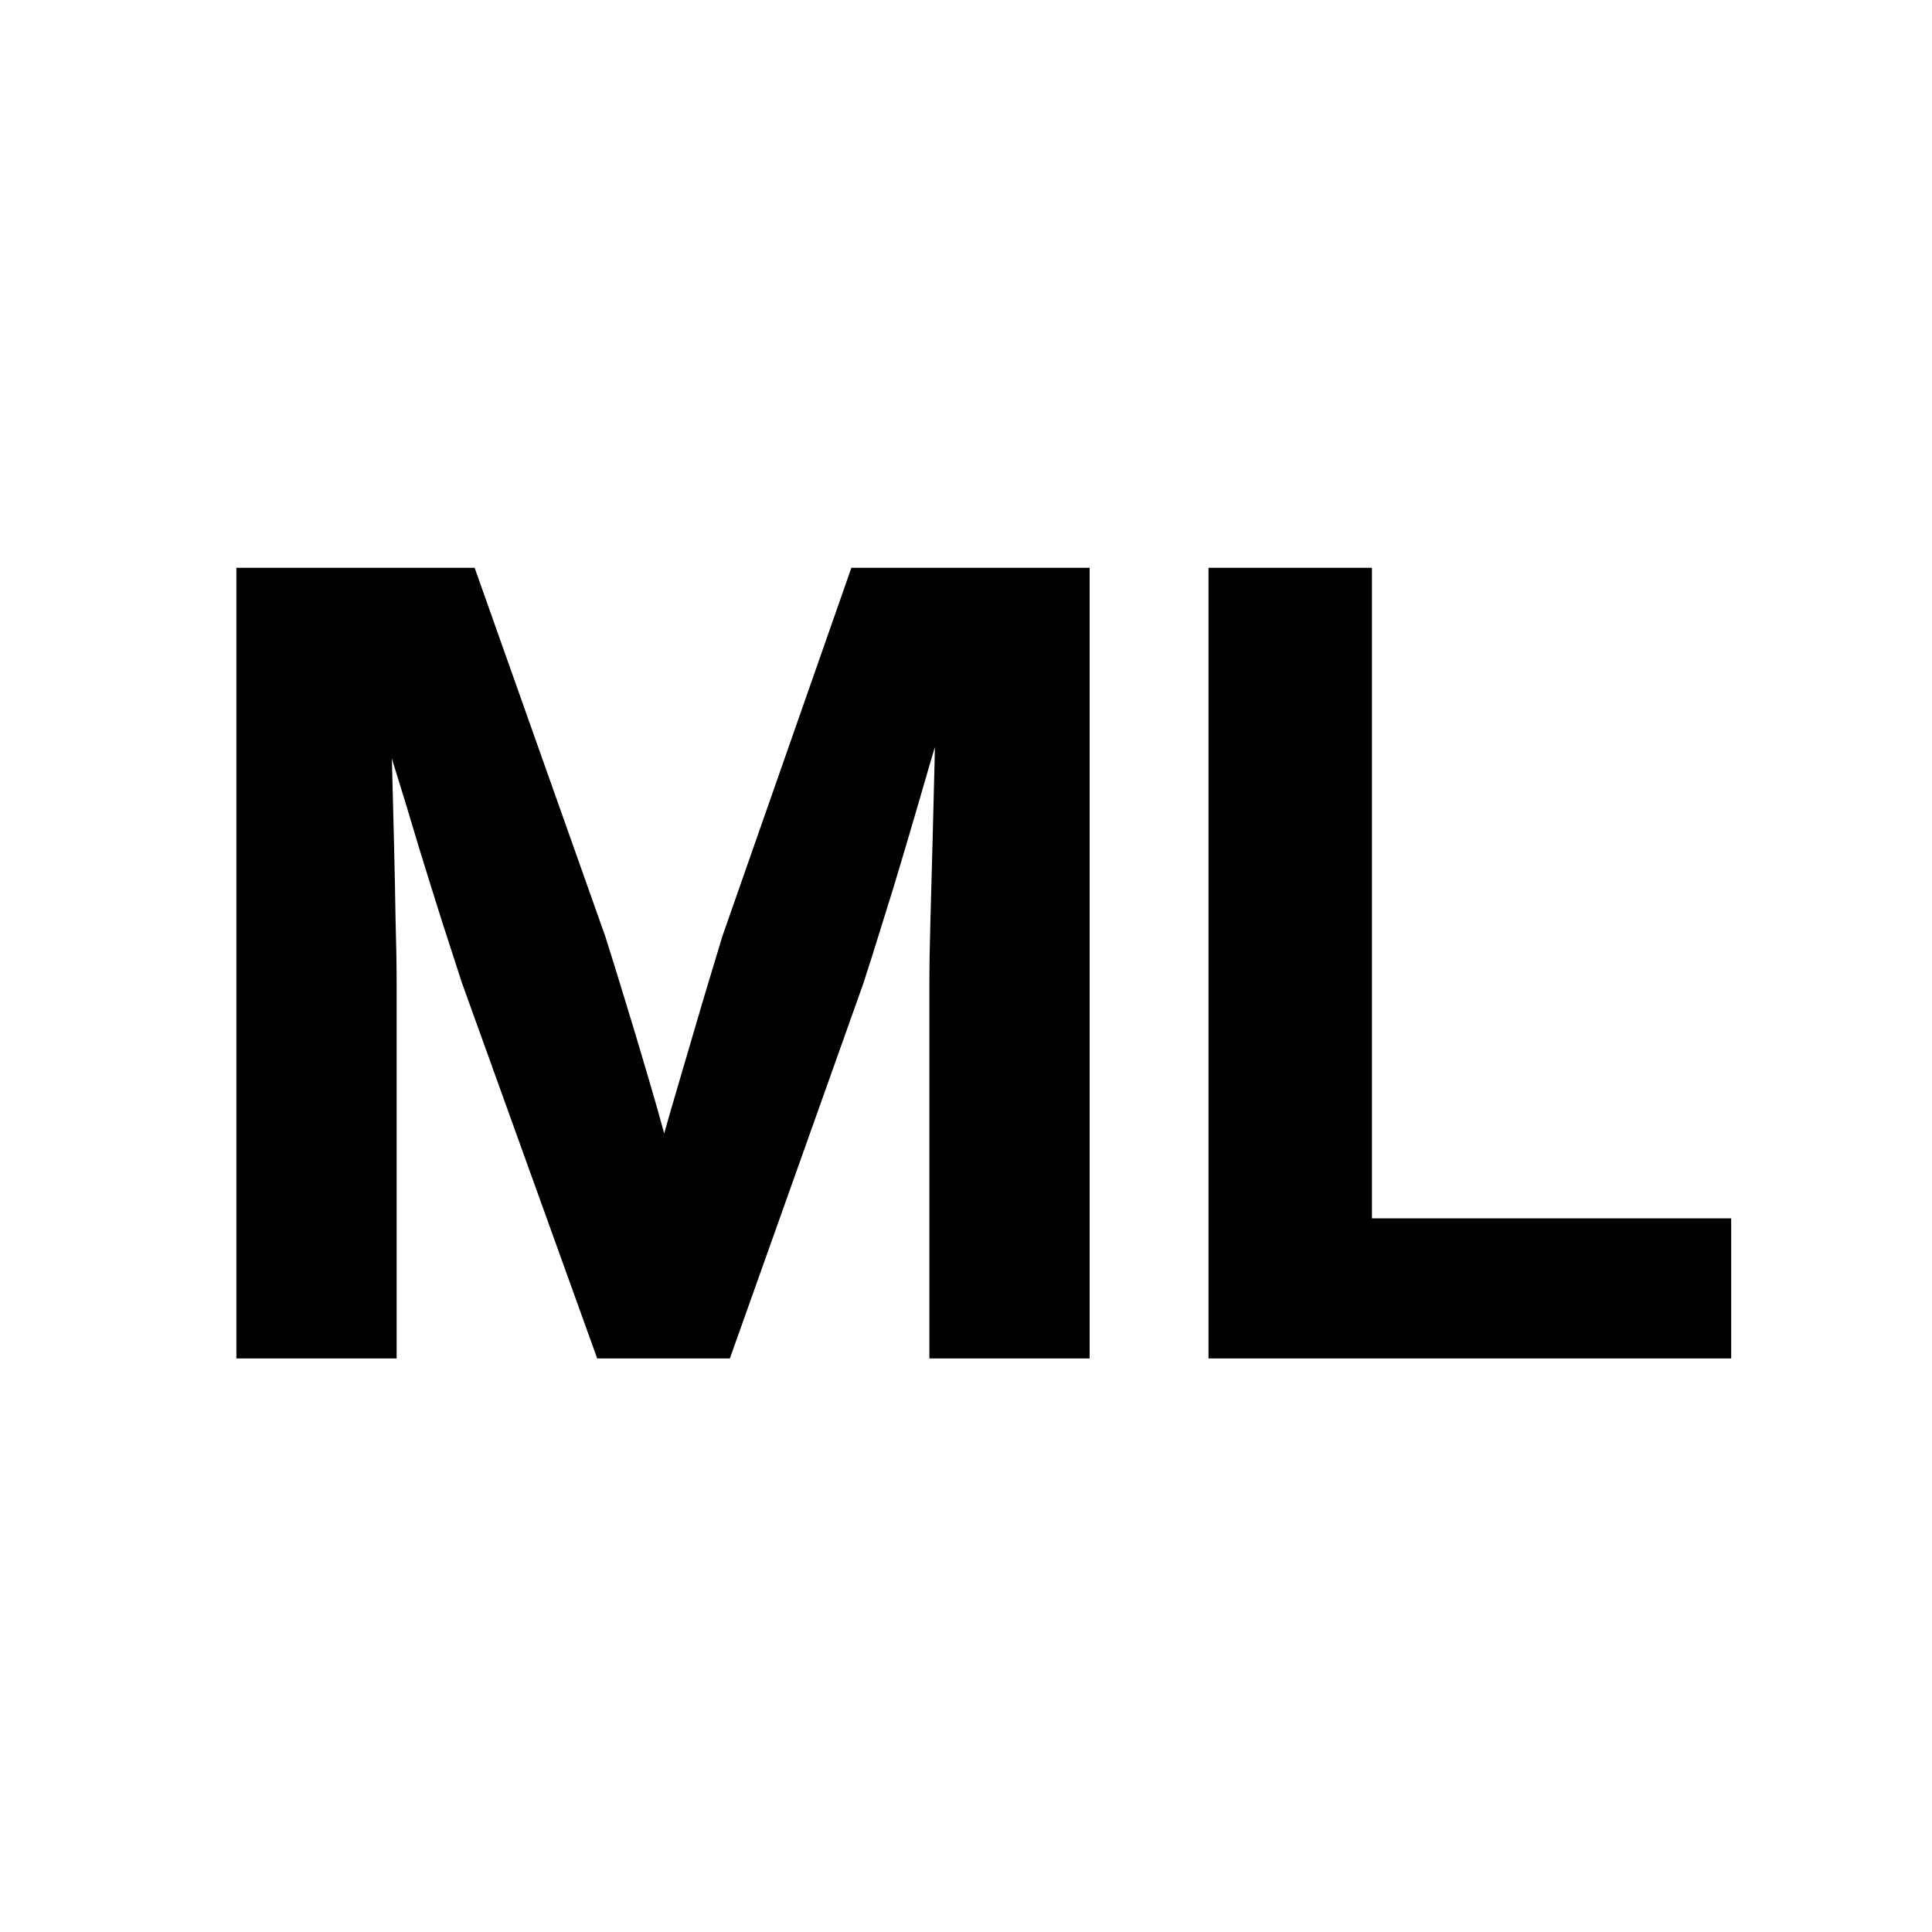 <svg xmlns="http://www.w3.org/2000/svg" version="1.1" xmlns:xlink="http://www.w3.org/1999/xlink" xmlns:svgjs="http://svgjs.dev/svgjs" width="256" height="256"><svg width="256" height="256" viewBox="0 0 256 256" fill="none" xmlns="http://www.w3.org/2000/svg">
<rect width="256" height="256" fill="white" fill-opacity="0"></rect>
<path d="M31.32 180V75.234H62.891L80.188 124.031C80.891 126.234 81.734 128.953 82.719 132.188C83.703 135.375 84.711 138.727 85.742 142.242C86.773 145.711 87.711 149.039 88.555 152.227C89.445 155.414 90.172 158.062 90.734 160.172H85.32C85.883 158.062 86.586 155.414 87.43 152.227C88.32 149.039 89.281 145.711 90.312 142.242C91.344 138.727 92.328 135.375 93.266 132.188C94.25 128.953 95.07 126.234 95.727 124.031L112.812 75.234H144.383V180H123.148V130.219C123.148 127.875 123.195 125.086 123.289 121.852C123.383 118.617 123.477 115.172 123.57 111.516C123.664 107.812 123.758 104.086 123.852 100.336C123.945 96.539 124.016 92.953 124.062 89.578H126.664C125.586 93.281 124.461 97.078 123.289 100.969C122.164 104.859 121.062 108.633 119.984 112.289C118.906 115.945 117.875 119.32 116.891 122.414C115.953 125.461 115.133 128.062 114.43 130.219L96.711 180H79.133L61.203 130.219C60.5 128.062 59.656 125.461 58.672 122.414C57.688 119.32 56.633 115.945 55.508 112.289C54.43 108.633 53.281 104.859 52.062 100.969C50.891 97.078 49.742 93.281 48.617 89.578H51.711C51.758 92.953 51.828 96.539 51.922 100.336C52.016 104.086 52.109 107.812 52.203 111.516C52.297 115.172 52.367 118.617 52.414 121.852C52.508 125.086 52.555 127.875 52.555 130.219V180H31.32ZM160.133 180V75.234H181.789V161.438H229.391V180H160.133Z" fill="black"></path>
</svg><style>@media (prefers-color-scheme: light) { :root { filter: none; } }
@media (prefers-color-scheme: dark) { :root { filter: invert(100%); } }
</style></svg>
